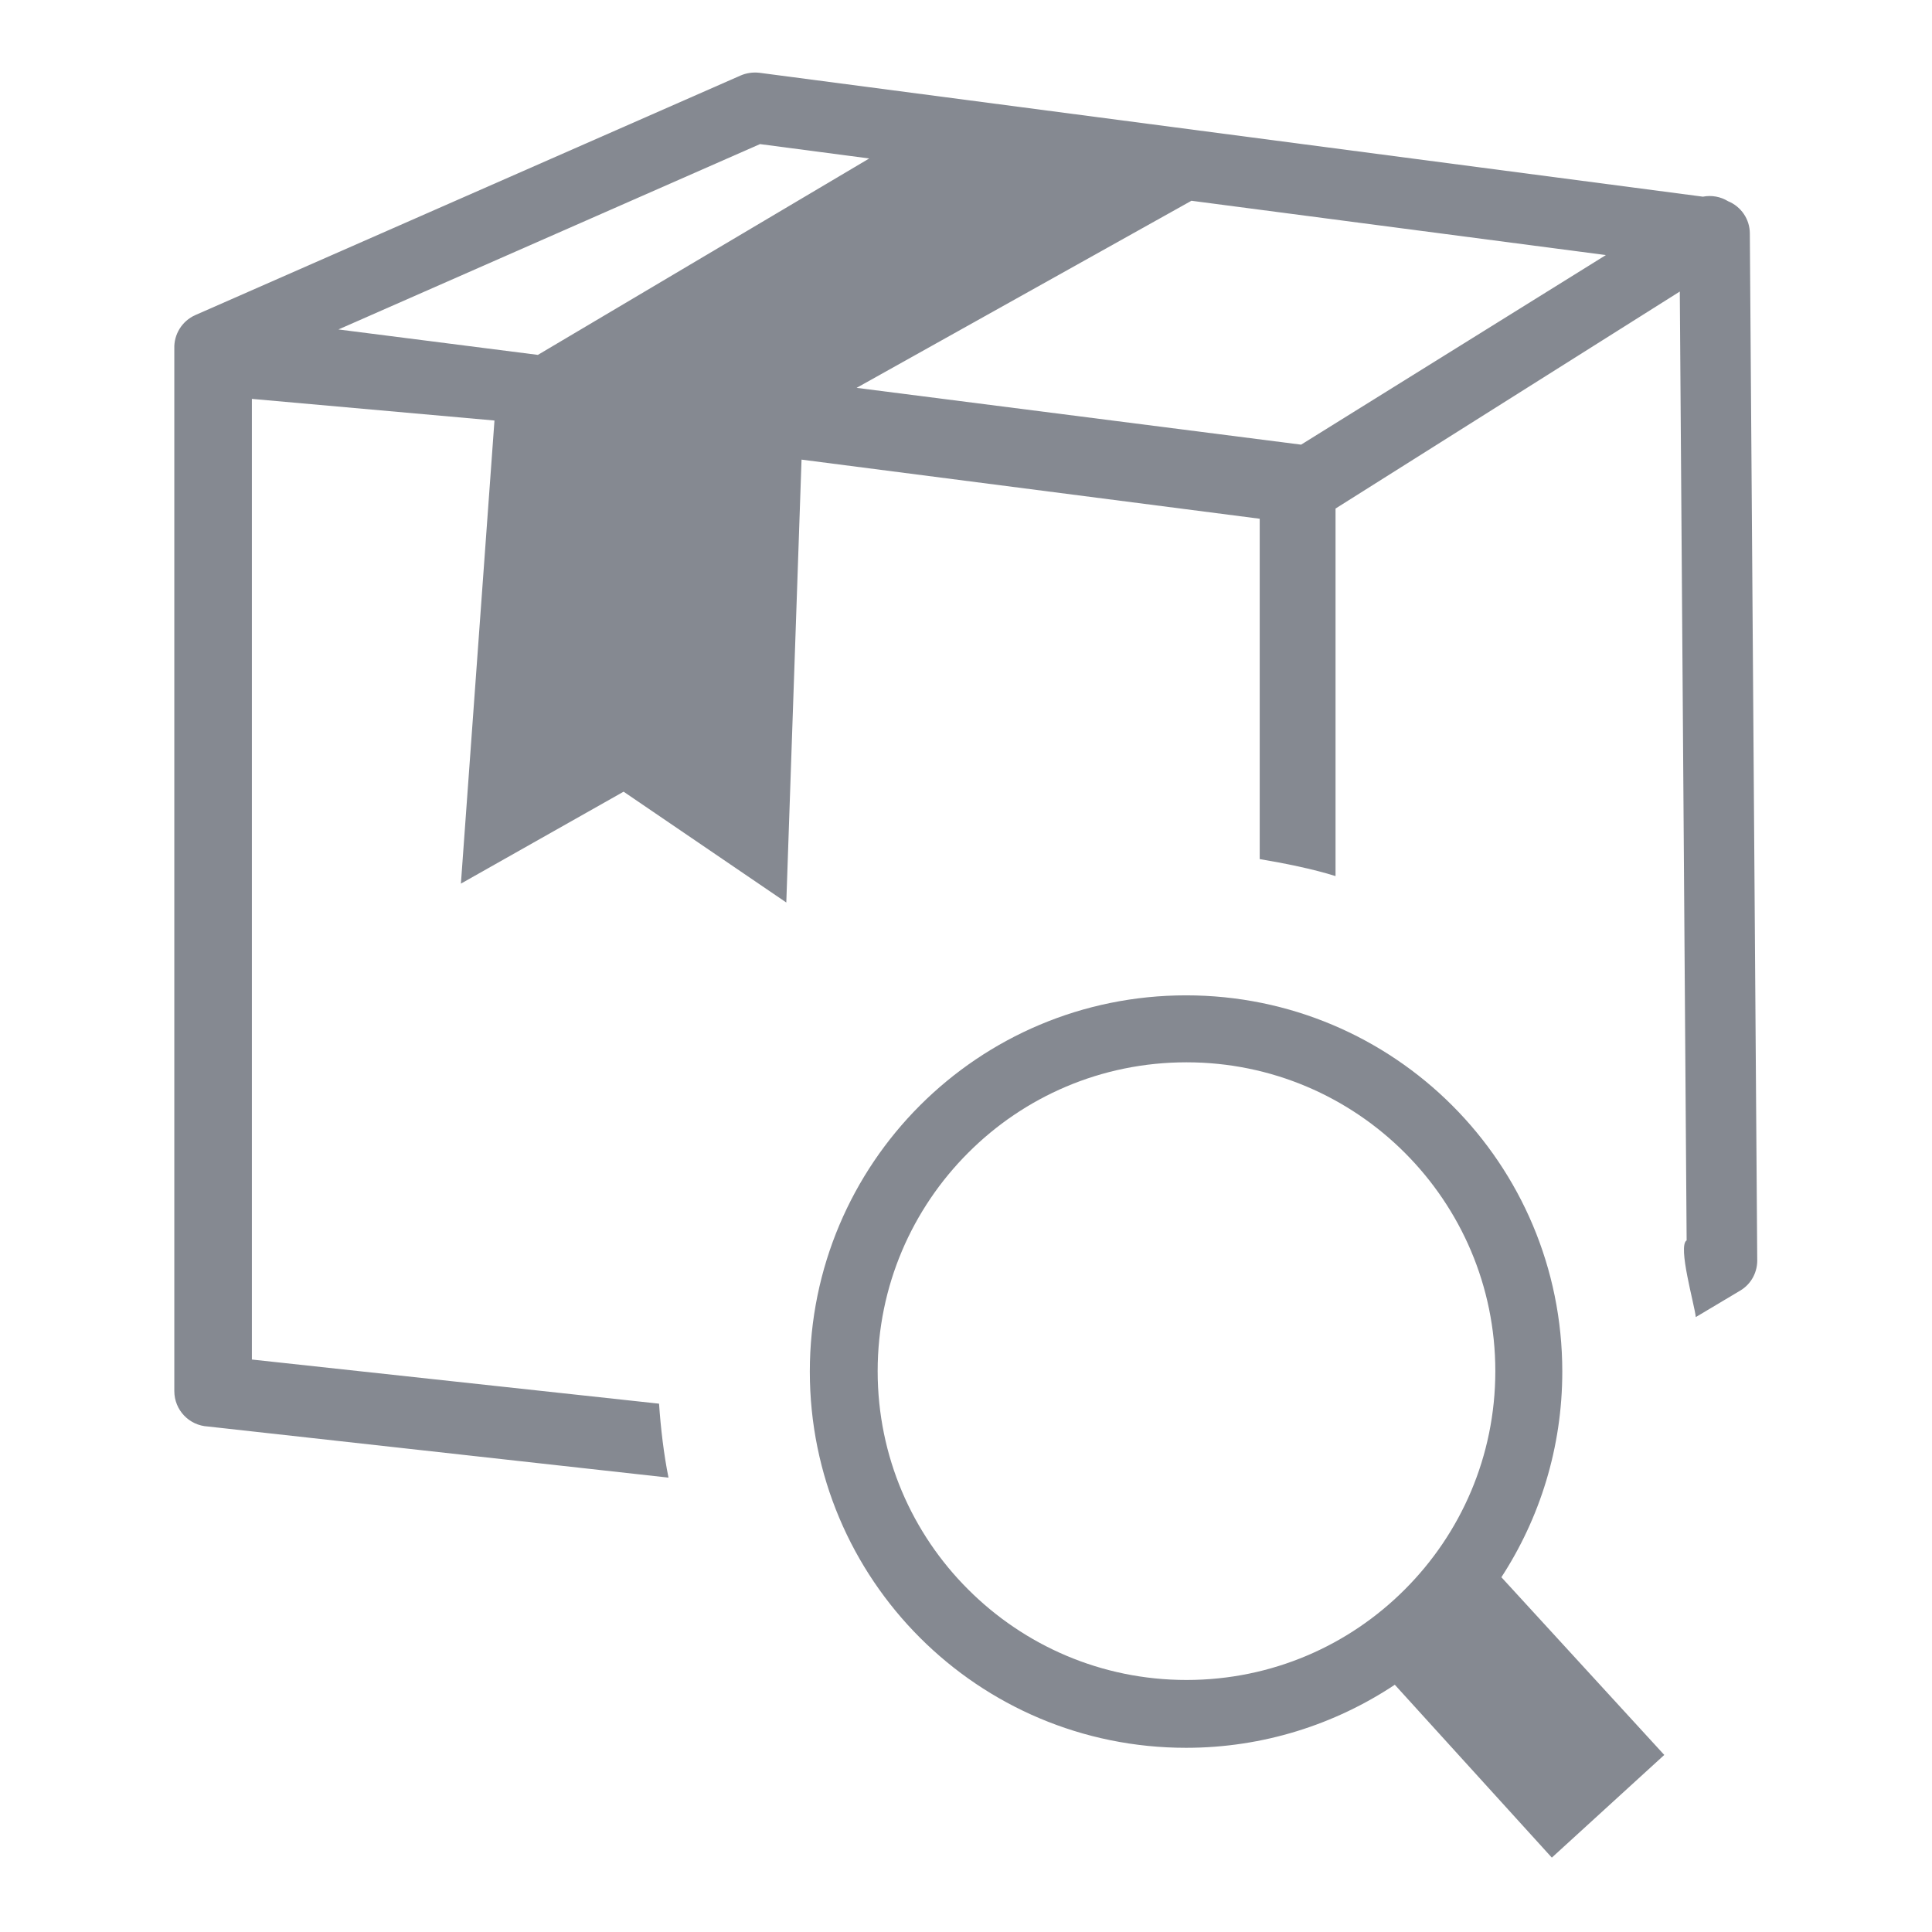 <svg width="80" height="80" viewBox="0 0 80 80" fill="none" xmlns="http://www.w3.org/2000/svg">
<path d="M62.171 65.311L68.914 72.668L64.258 76.92L57.756 69.762C55.284 71.404 52.306 72.373 49.112 72.373C44.806 72.373 40.908 70.629 38.093 67.813C35.266 64.986 33.533 61.089 33.533 56.794C33.533 52.487 35.278 48.589 38.093 45.774C40.92 42.947 44.818 41.215 49.112 41.215C53.419 41.215 57.317 42.959 60.132 45.774C62.959 48.601 64.691 52.499 64.691 56.794C64.691 59.94 63.759 62.875 62.153 65.335L62.171 65.311ZM70.514 8.144C70.875 8.072 71.248 8.144 71.554 8.331C72.084 8.547 72.457 9.065 72.457 9.672L72.763 52.12C72.787 52.644 72.535 53.161 72.054 53.444L70.219 54.538C70.165 54.009 69.461 51.591 69.84 51.362L69.557 12.072L55.302 21.058V36.277C54.351 35.976 53.16 35.741 52.162 35.573V21.48L33.19 19.032L32.559 37.371L25.822 32.782L19.085 36.589L20.475 17.413L10.43 16.517V56.295L27.29 58.123C27.356 59.116 27.488 60.234 27.681 61.185L8.607 59.068C7.831 59.025 7.218 58.388 7.218 57.6V14.43C7.199 13.852 7.53 13.293 8.09 13.046L30.664 3.128C30.899 3.025 31.169 2.983 31.44 3.013L70.514 8.144ZM49.335 8.313L35.47 16.06L53.876 18.412L66.496 10.562L49.335 8.313ZM22.273 14.695L35.993 6.562L31.47 5.967L14.014 13.642L22.273 14.695ZM58.171 47.735C55.855 45.419 52.661 43.988 49.13 43.988C45.593 43.988 42.4 45.419 40.09 47.735C37.774 50.051 36.342 53.245 36.342 56.776C36.342 60.313 37.774 63.507 40.09 65.816C42.406 68.132 45.599 69.564 49.13 69.564C52.667 69.564 55.861 68.132 58.171 65.816C60.487 63.501 61.918 60.307 61.918 56.776C61.918 53.239 60.481 50.045 58.171 47.735Z" fill="#858991"/>
</svg>
